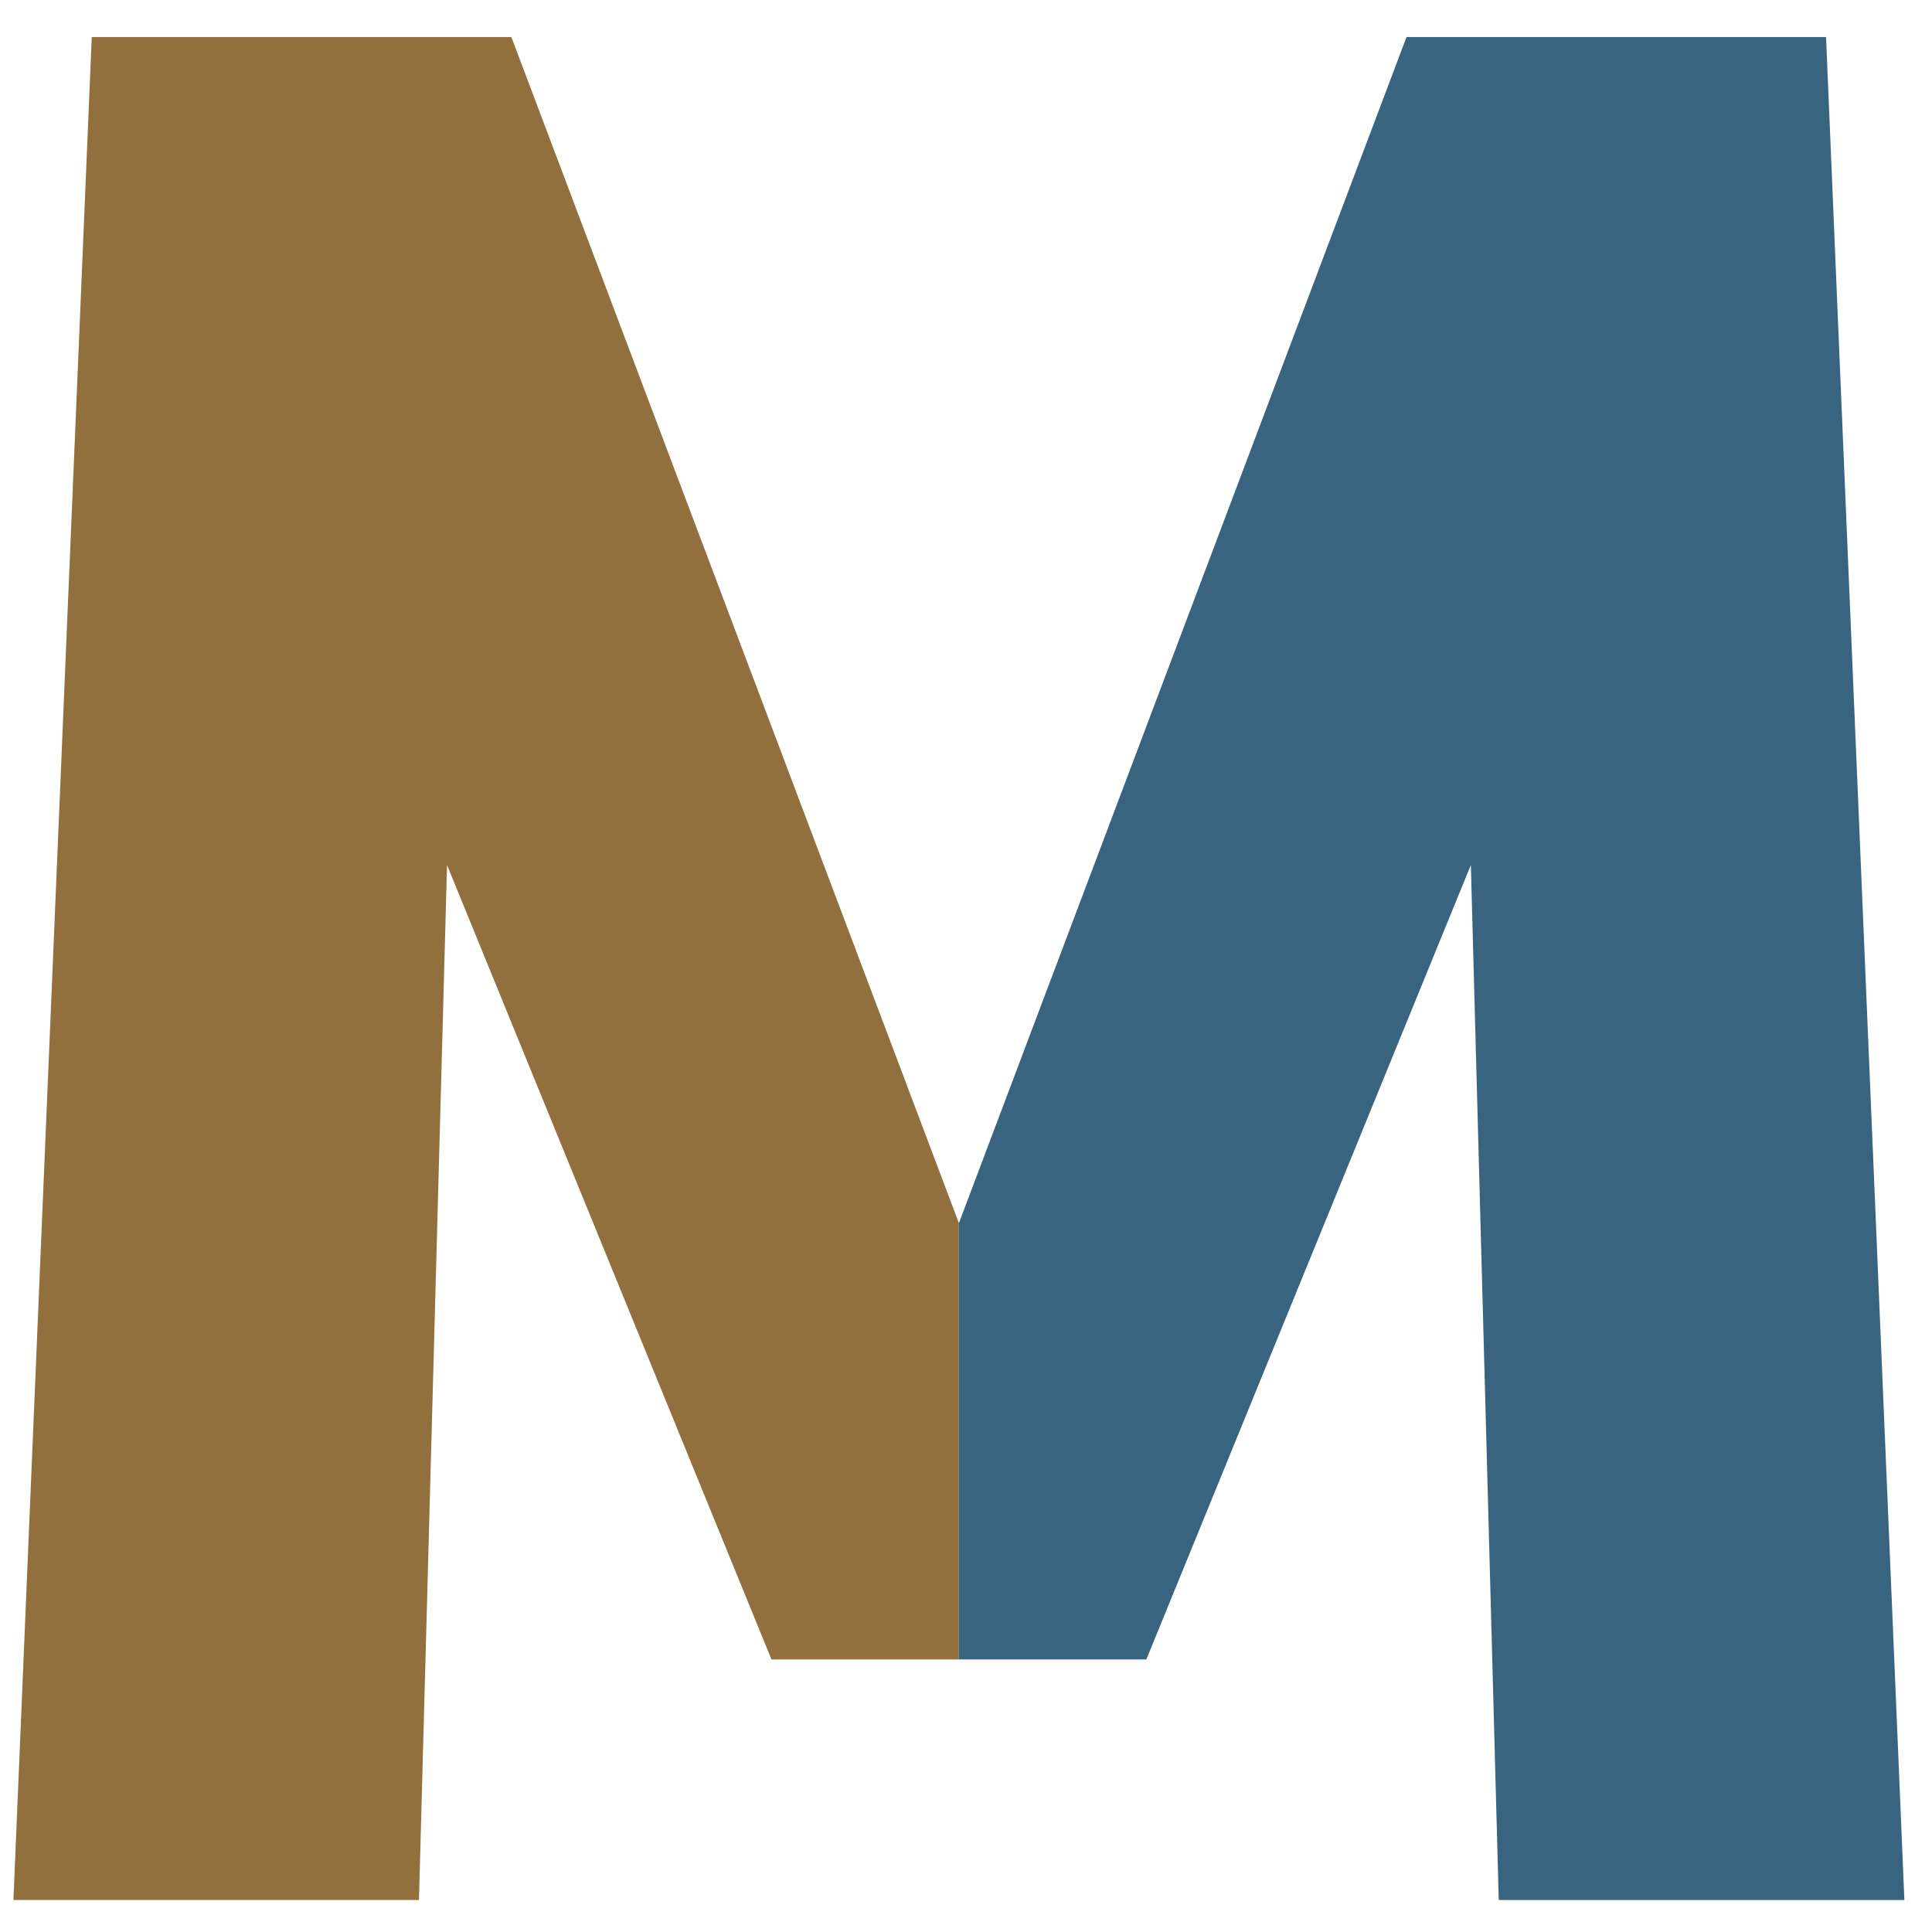 <?xml version="1.0" encoding="UTF-8" standalone="no"?><!DOCTYPE svg PUBLIC "-//W3C//DTD SVG 1.1//EN" "http://www.w3.org/Graphics/SVG/1.1/DTD/svg11.dtd"><svg width="100%" height="100%" viewBox="0 0 512 512" version="1.1" xmlns="http://www.w3.org/2000/svg" xmlns:xlink="http://www.w3.org/1999/xlink" xml:space="preserve" xmlns:serif="http://www.serif.com/" style="fill-rule:evenodd;clip-rule:evenodd;stroke-linejoin:round;stroke-miterlimit:2;"><clipPath id="_clip1"><rect x="3.554" y="9.817" width="250.562" height="493.711"/></clipPath><g clip-path="url(#_clip1)"><path d="M118.468,229.241l-7.437,274.287l-107.477,-0l20.759,-493.711l111.206,-0l118.598,314.321l118.62,-314.321l111.184,-0l20.758,493.711l-107.5,-0l-7.39,-274.287l-86,210.528l-99.345,0l-85.976,-210.528Z" style="fill:#92703d;fill-rule:nonzero;"/></g><clipPath id="_clip2"><rect x="254.117" y="9.817" width="250.562" height="493.711"/></clipPath><g clip-path="url(#_clip2)"><path d="M118.468,229.241l-7.437,274.287l-107.477,-0l20.759,-493.711l111.206,-0l118.598,314.321l118.62,-314.321l111.184,-0l20.758,493.711l-107.5,-0l-7.39,-274.287l-86,210.528l-99.345,0l-85.976,-210.528Z" style="fill:#39647f;fill-rule:nonzero;"/></g></svg>